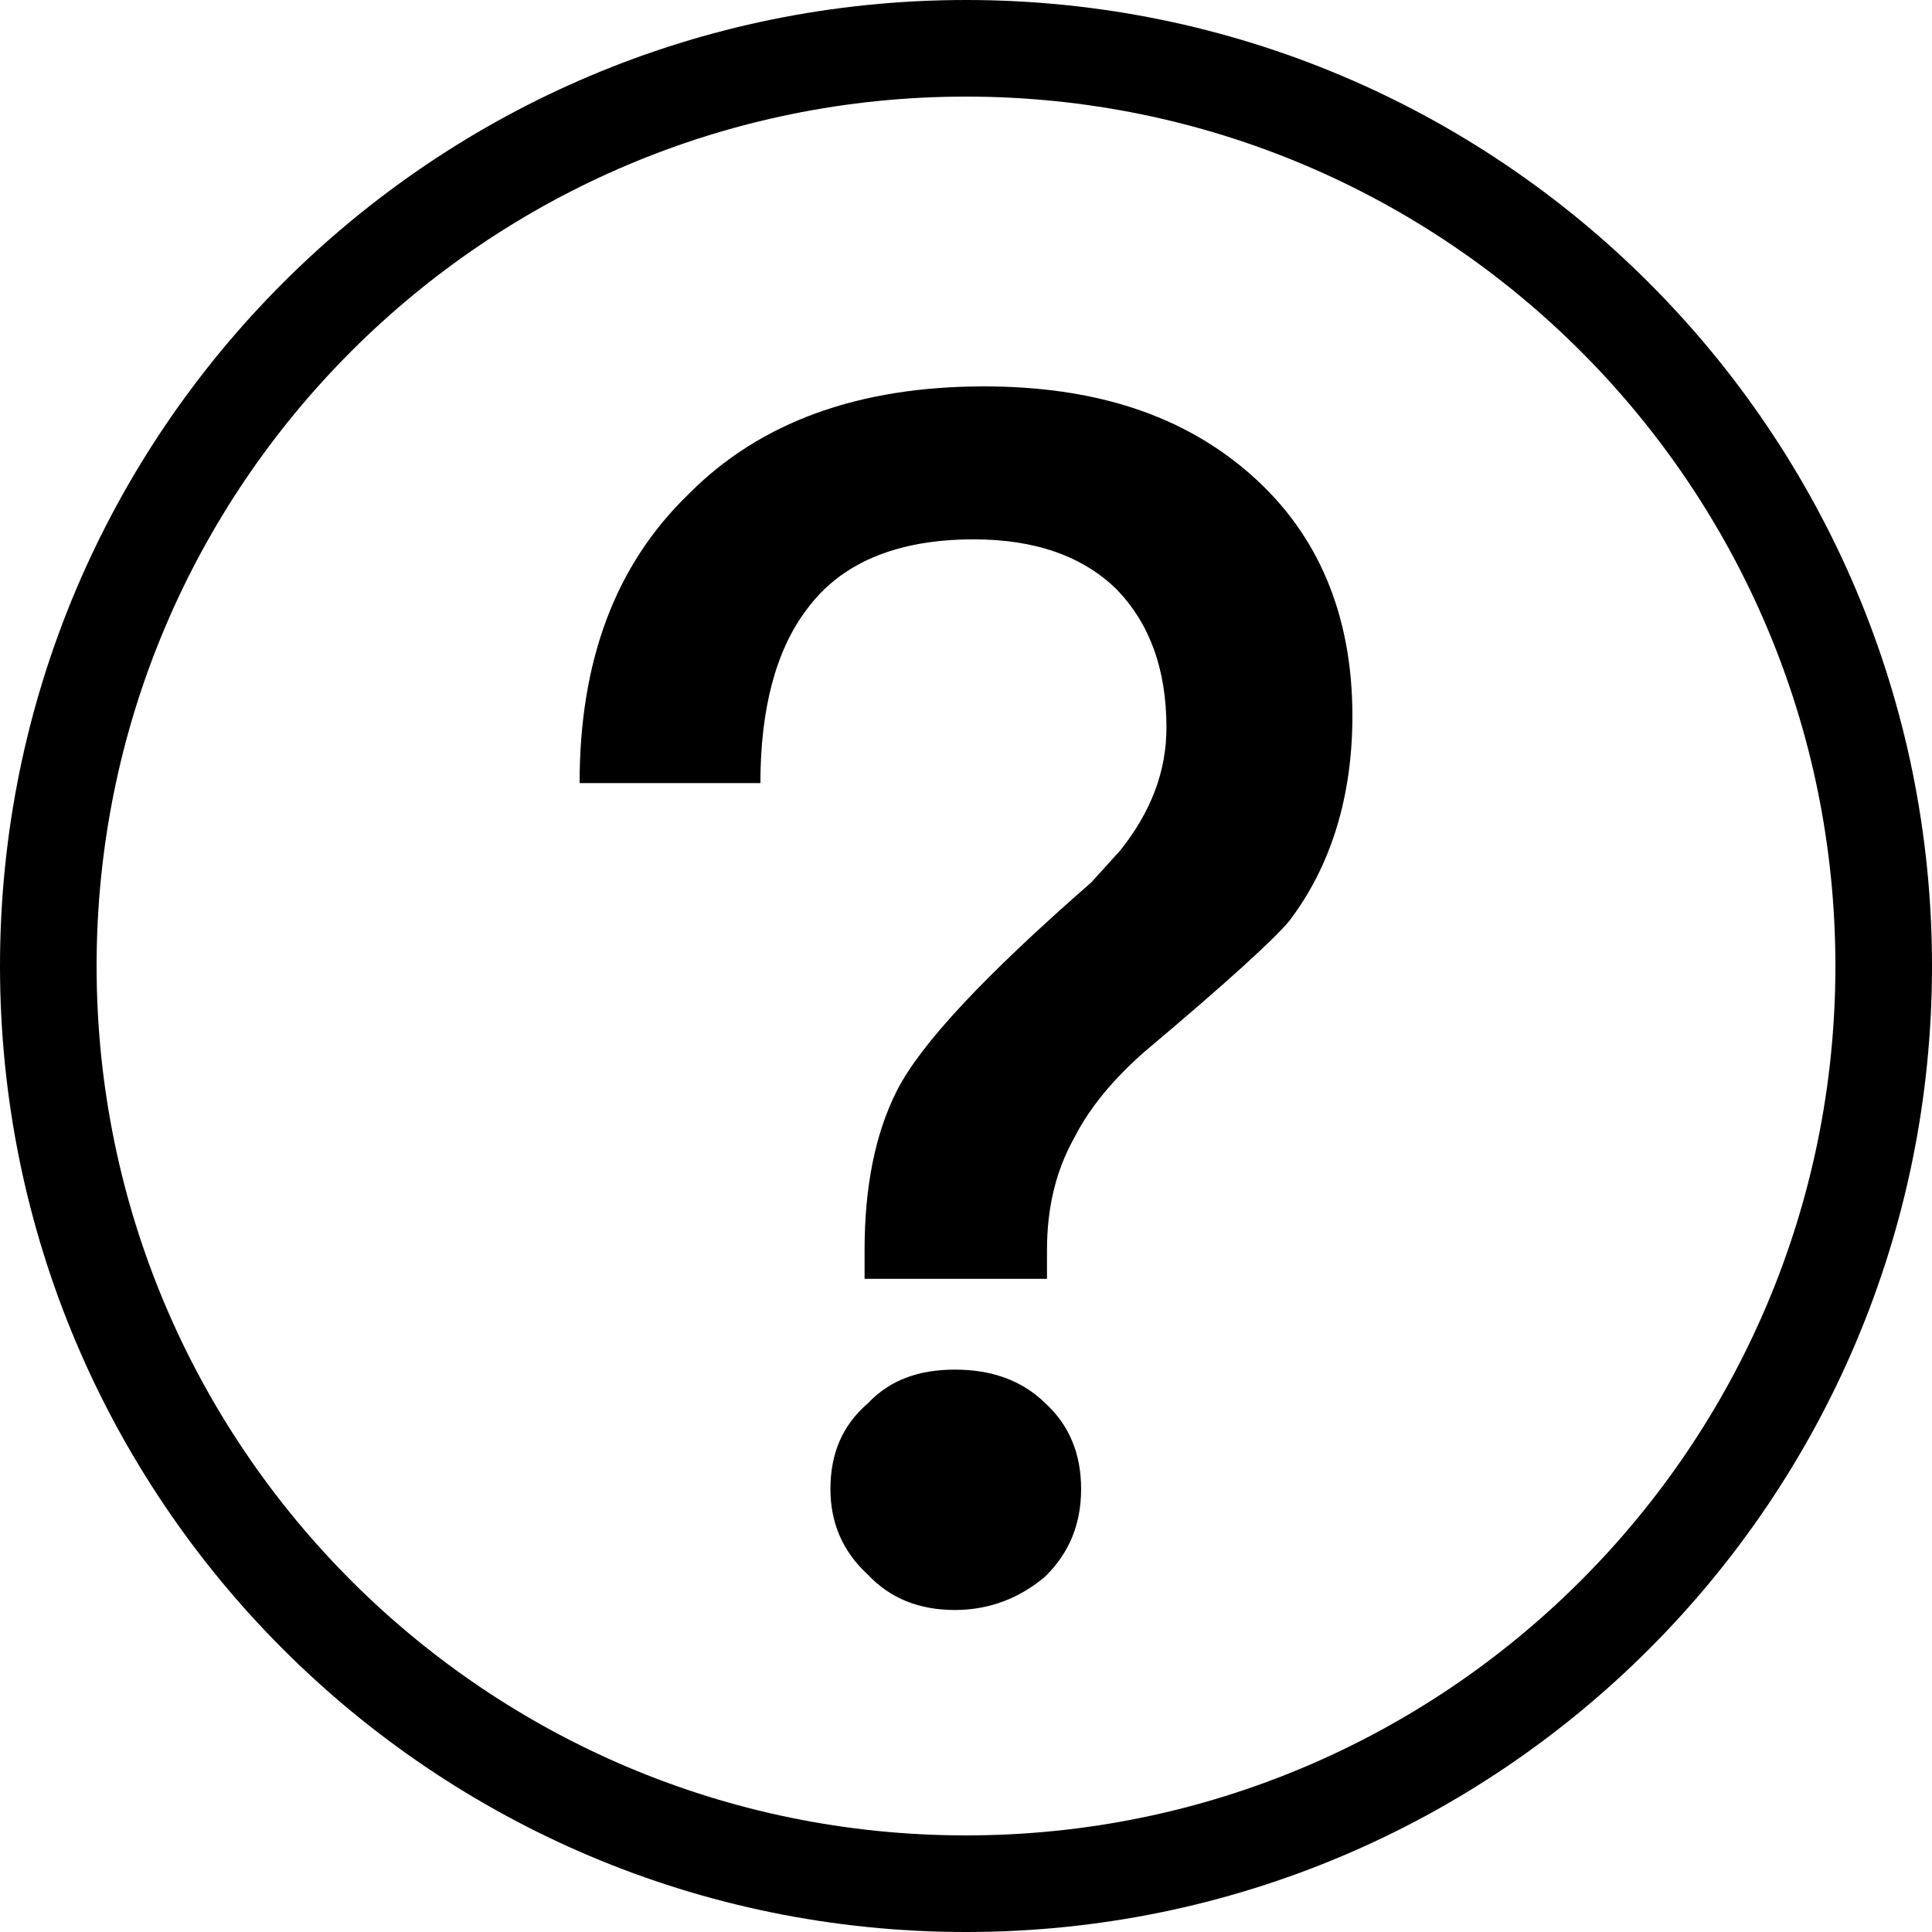 <svg width="12" height="12" viewBox="0 0 12 12" fill="none" xmlns="http://www.w3.org/2000/svg">
<path fill-rule="evenodd" clip-rule="evenodd" d="M6 0C9.314 0 12 2.686 12 6C12 9.314 9.314 12 6 12C2.686 12 0 9.314 0 6C0 2.686 2.686 0 6 0ZM6 0.6C3.018 0.6 0.6 3.018 0.6 6C0.6 8.982 3.018 11.4 6 11.4C8.982 11.4 11.4 8.982 11.4 6C11.4 3.018 8.982 0.6 6 0.6ZM7.775 2.953C7.351 2.577 6.8 2.4 6.111 2.4C5.338 2.4 4.723 2.619 4.278 3.068C3.823 3.507 3.6 4.102 3.6 4.864H4.723C4.723 4.404 4.819 4.039 5.009 3.788C5.221 3.496 5.571 3.35 6.048 3.35C6.429 3.35 6.726 3.454 6.938 3.663C7.139 3.872 7.245 4.154 7.245 4.519C7.245 4.791 7.15 5.041 6.959 5.281L6.779 5.48C6.122 6.054 5.719 6.482 5.571 6.774C5.433 7.046 5.37 7.38 5.37 7.766V7.943H6.503V7.766C6.503 7.505 6.556 7.275 6.673 7.066C6.768 6.879 6.917 6.701 7.107 6.534C7.616 6.106 7.913 5.835 8.008 5.72C8.262 5.386 8.4 4.958 8.4 4.446C8.4 3.82 8.188 3.319 7.775 2.953ZM6.493 8.716C6.344 8.57 6.154 8.507 5.931 8.507C5.709 8.507 5.528 8.57 5.391 8.716C5.232 8.852 5.158 9.029 5.158 9.248C5.158 9.457 5.232 9.635 5.391 9.781C5.528 9.927 5.709 10 5.931 10C6.143 10 6.334 9.927 6.493 9.791C6.641 9.645 6.715 9.468 6.715 9.248C6.715 9.029 6.641 8.852 6.493 8.716Z" fill="#111111" style="fill:#111111;fill:color(display-p3 0.067 0.067 0.067);fill-opacity:1;"/>
</svg>
